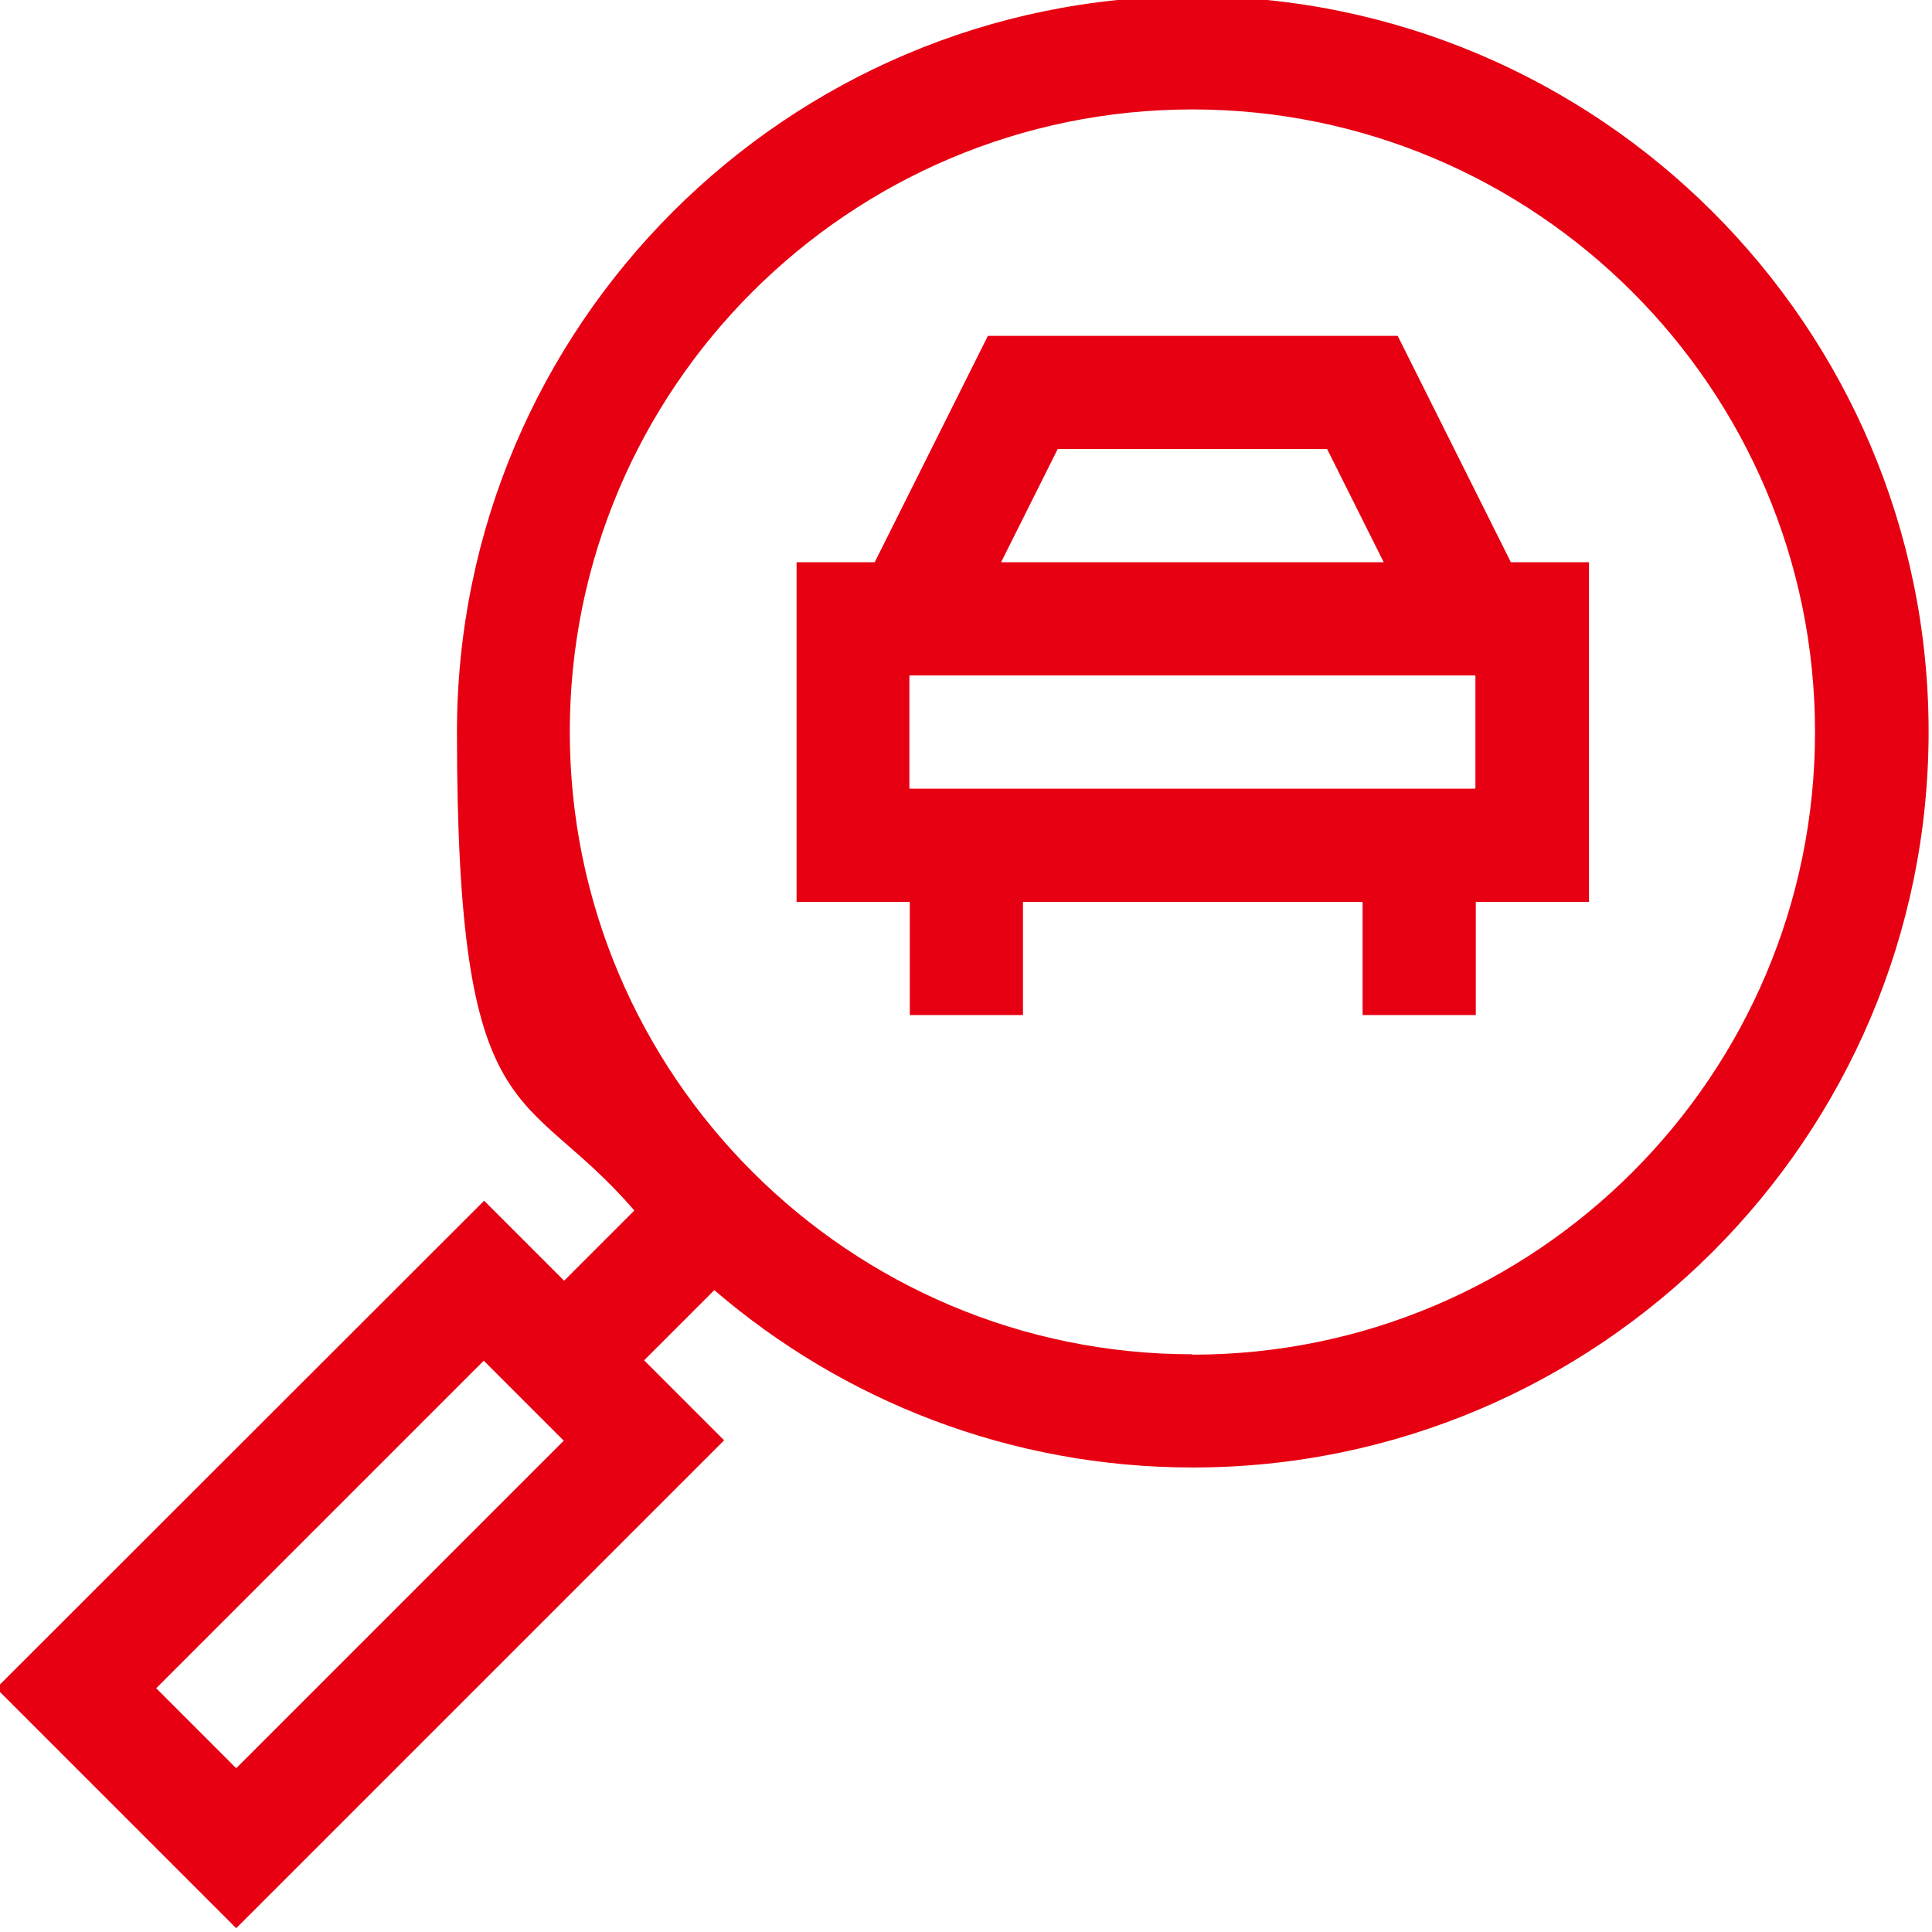 <?xml version="1.0" encoding="UTF-8"?>
<svg id="Layer_1" xmlns="http://www.w3.org/2000/svg" version="1.1" viewBox="0 0 512 512">
  <!-- Generator: Adobe Illustrator 29.2.0, SVG Export Plug-In . SVG Version: 2.1.0 Build 108)  -->
  <defs>
    <style>
      .st0 {
        fill: #e60012;
      }
    </style>
  </defs>
  <path class="st0" d="M370.3,89h-108.5l-30,60h-20.7v90h30v30h30v-30h90v30h30v-30h30v-90h-20.7l-30-60ZM280.3,119h71.4l15,30h-101.4l15-30ZM391,209h-150v-30h150v30Z"/>
  <path class="st0" d="M316-1C208.5-1,121.1,86.5,121.1,194s17.7,92.7,47,126.8l-18.6,18.6-21.2-21.2L-1,447.4l63.6,63.6,129.3-129.3-21.2-21.2,18.6-18.6c34.1,29.3,78.4,47,126.8,47,107.5,0,195-87.5,195-195S423.5-1,316-1ZM62.6,468.6l-21.2-21.2,86.8-86.8,21.2,21.2-86.8,86.8ZM316,358.9c-91,0-165-74-165-165S225.1,29,316,29s165,74,165,165-74,165-165,165Z"/>
</svg>